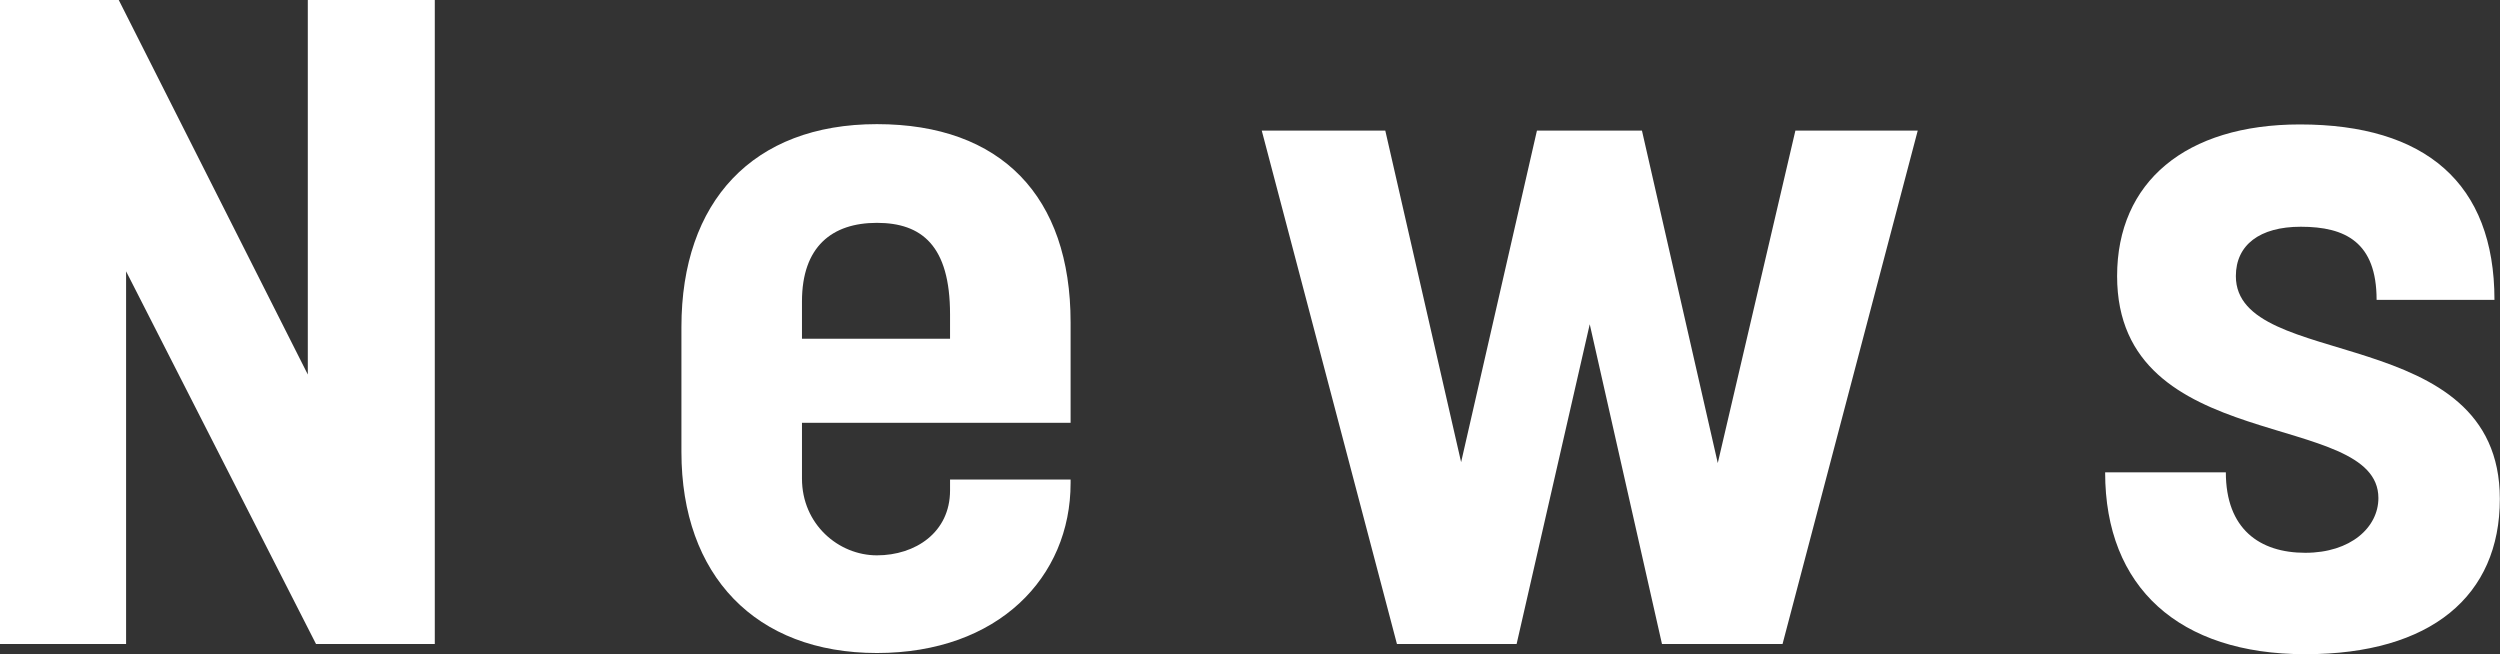 <?xml version="1.0" encoding="UTF-8"?>
<svg id="_レイヤー_2" data-name="レイヤー 2" xmlns="http://www.w3.org/2000/svg" viewBox="0 0 167.15 43.73">
  <rect x="0" y="0" width="167.15" height="43.73" fill="#333333" stroke="none"/>
  <defs>
    <style>
      .cls-1 {
        fill: #fff;
      }
    </style>
  </defs>
  <g id="_レイヤー_1-2" data-name="レイヤー 1">
    <g>
      <path class="cls-1" d="M0,0h7.94l12.64,25.04V0h8.49v43.06h-7.94l-12.7-24.92v24.92H0V0Z"/>
      <path class="cls-1" d="M45.56,30.23v-8.37c0-8.37,4.76-13.56,13.07-13.56s12.95,4.83,12.95,13.25v6.72h-17.96v3.73c0,3.05,2.44,5.13,5.01,5.13s4.89-1.53,4.89-4.34v-.73h8.06v.24c0,6.29-4.83,11.36-12.95,11.36s-13.07-5.19-13.07-13.44ZM63.52,22.66v-1.65c0-4.58-1.89-6.11-4.89-6.11s-5.01,1.59-5.01,5.25v2.5h9.9Z"/>
      <path class="cls-1" d="M84.37,8.73h8.25l5.07,22.17,5.07-22.17h7.02l5.07,22.23,5.19-22.23h8.18l-9.04,34.33h-8.06l-4.83-21.38-4.89,21.38h-8l-9.04-34.33Z"/>
      <path class="cls-1" d="M140.76,31.58h8.06c0,3.79,2.26,5.38,5.31,5.38s4.89-1.71,4.89-3.66c0-5.99-17.47-2.75-17.47-14.84,0-6.29,4.58-10.14,12.22-10.14,8.37,0,13.01,3.91,13.01,11.73h-7.88c0-3.85-2.08-4.89-5.07-4.89-2.75,0-4.34,1.22-4.34,3.3,0,6.41,17.65,2.99,17.65,14.9,0,6.47-4.58,10.38-13.01,10.38s-13.38-4.46-13.38-12.15Z"/>
    </g>
  </g>
</svg>
